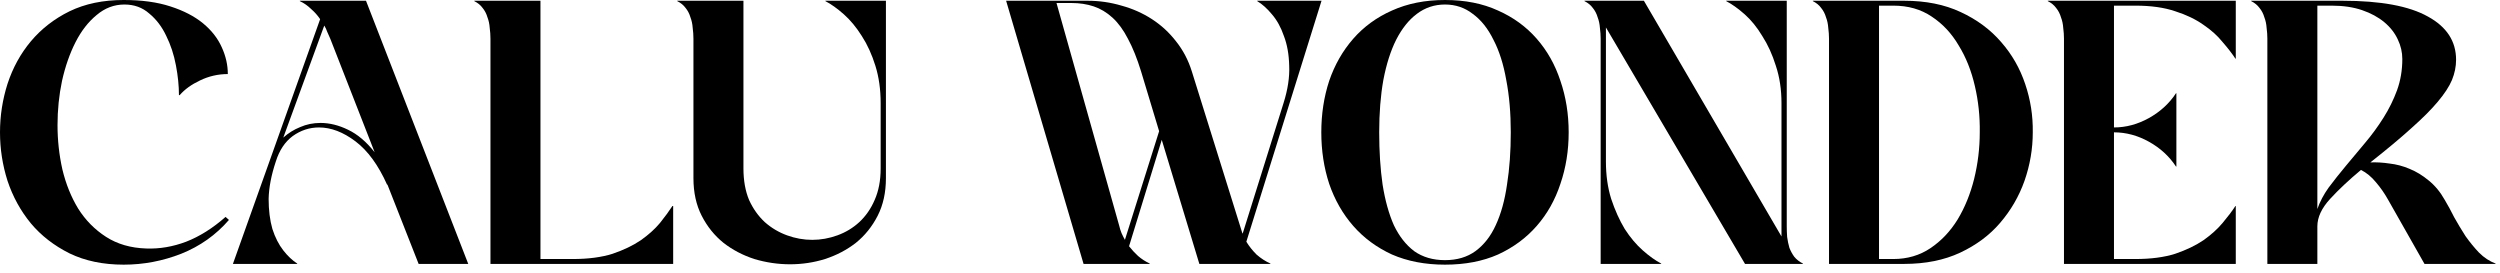 <svg xmlns="http://www.w3.org/2000/svg" width="266" height="29" viewBox="0 0 266 29" fill="none"><path d="M241.247 4.12C241.247 3.747 241.221 3.36 241.167 2.96C241.141 2.56 241.061 2.187 240.927 1.84C240.821 1.467 240.647 1.133 240.407 0.84C240.194 0.547 239.901 0.307 239.527 0.12V0.08L249.247 0.08C253.301 0.08 256.327 0.64 258.327 1.76C260.327 2.853 261.327 4.387 261.327 6.36C261.327 7.08 261.181 7.8 260.887 8.52C260.594 9.213 260.087 9.987 259.367 10.84C258.674 11.667 257.741 12.6 256.567 13.64C255.421 14.68 253.967 15.893 252.207 17.28C252.847 17.253 253.527 17.293 254.247 17.4C254.967 17.48 255.674 17.667 256.367 17.96C257.087 18.253 257.767 18.667 258.407 19.2C259.074 19.733 259.647 20.427 260.127 21.28C260.447 21.813 260.781 22.427 261.127 23.12C261.501 23.787 261.901 24.453 262.327 25.12C262.781 25.76 263.261 26.347 263.767 26.88C264.301 27.413 264.887 27.8 265.527 28.04V28.08H257.967L254.087 21.24C253.714 20.573 253.287 19.96 252.807 19.4C252.327 18.813 251.794 18.373 251.207 18.08C249.927 19.147 248.834 20.173 247.927 21.16C247.021 22.147 246.567 23.12 246.567 24.08V28.08H241.247V4.12ZM246.567 0.6V22.24C246.834 21.467 247.234 20.707 247.767 19.96C248.327 19.213 248.941 18.44 249.607 17.64C250.274 16.84 250.954 16.027 251.647 15.2C252.367 14.347 253.021 13.453 253.607 12.52C254.194 11.587 254.674 10.613 255.047 9.6C255.421 8.56 255.607 7.453 255.607 6.28C255.607 5.56 255.447 4.867 255.127 4.2C254.807 3.507 254.327 2.893 253.687 2.36C253.047 1.827 252.261 1.4 251.327 1.08C250.394 0.76 249.314 0.6 248.087 0.6L246.567 0.6Z" fill="black"></path><path d="M219.607 4.12C219.607 3.747 219.58 3.36 219.527 2.96C219.5 2.56 219.42 2.187 219.287 1.84C219.18 1.467 219.007 1.133 218.767 0.84C218.554 0.547 218.26 0.307 217.887 0.12V0.08L237.887 0.08V6.24H237.847C237.5 5.707 237.047 5.12 236.487 4.48C235.954 3.813 235.274 3.2 234.447 2.64C233.62 2.053 232.62 1.573 231.447 1.2C230.274 0.8 228.86 0.6 227.207 0.6L224.927 0.6V13.56C226.207 13.56 227.447 13.227 228.647 12.56C229.847 11.893 230.807 11.013 231.527 9.92H231.567V17.72H231.527C230.807 16.627 229.847 15.747 228.647 15.08C227.447 14.413 226.207 14.08 224.927 14.08V27.56H227.207C228.86 27.56 230.274 27.373 231.447 27C232.62 26.6 233.62 26.12 234.447 25.56C235.274 24.973 235.954 24.36 236.487 23.72C237.047 23.053 237.5 22.453 237.847 21.92H237.887V28.08L219.607 28.08V4.12Z" fill="black"></path><path d="M194.607 4.12C194.607 3.747 194.58 3.36 194.527 2.96C194.5 2.56 194.42 2.187 194.287 1.84C194.18 1.467 194.007 1.133 193.767 0.84C193.554 0.547 193.26 0.307 192.887 0.12V0.08L202.607 0.08C204.9 0.08 206.9 0.48 208.607 1.28C210.34 2.08 211.78 3.147 212.927 4.48C214.074 5.787 214.927 7.28 215.487 8.96C216.047 10.613 216.314 12.32 216.287 14.08C216.287 15.84 215.994 17.56 215.407 19.24C214.82 20.893 213.954 22.387 212.807 23.72C211.687 25.027 210.274 26.08 208.567 26.88C206.86 27.68 204.874 28.08 202.607 28.08H194.607V4.12ZM199.927 0.6V27.56H201.447C202.94 27.56 204.26 27.173 205.407 26.4C206.554 25.627 207.514 24.613 208.287 23.36C209.06 22.08 209.647 20.64 210.047 19.04C210.447 17.413 210.647 15.76 210.647 14.08C210.674 12.4 210.5 10.76 210.127 9.16C209.754 7.533 209.18 6.093 208.407 4.84C207.66 3.56 206.7 2.533 205.527 1.76C204.38 0.987 203.02 0.6 201.447 0.6L199.927 0.6Z" fill="black"></path><path d="M170.31 4.12C170.31 3.747 170.283 3.36 170.23 2.96C170.203 2.56 170.123 2.187 169.99 1.84C169.883 1.467 169.71 1.133 169.47 0.84C169.257 0.547 168.963 0.307 168.59 0.12V0.08L174.91 0.08L189.55 25.16V10.96C189.55 9.52 189.35 8.2 188.95 7C188.577 5.8 188.097 4.747 187.51 3.84C186.95 2.907 186.323 2.133 185.63 1.52C184.937 0.907 184.283 0.44 183.67 0.12V0.08L190.11 0.08V24.04C190.11 24.413 190.123 24.8 190.15 25.2C190.203 25.6 190.283 25.987 190.39 26.36C190.523 26.707 190.697 27.027 190.91 27.32C191.15 27.613 191.457 27.853 191.83 28.04V28.08H185.67L170.87 2.92V17.2C170.87 18.64 171.057 19.96 171.43 21.16C171.83 22.36 172.31 23.427 172.87 24.36C173.457 25.267 174.097 26.027 174.79 26.64C175.483 27.253 176.137 27.72 176.75 28.04V28.08H170.31V4.12Z" fill="black"></path><path d="M153.747 28.16C151.64 28.16 149.76 27.8 148.107 27.08C146.48 26.333 145.107 25.32 143.987 24.04C142.867 22.76 142.014 21.267 141.427 19.56C140.867 17.853 140.587 16.027 140.587 14.08C140.587 12.133 140.867 10.307 141.427 8.6C142.014 6.893 142.867 5.4 143.987 4.12C145.107 2.84 146.48 1.84 148.107 1.12C149.76 0.373 151.64 0 153.747 0C155.88 0 157.76 0.373 159.387 1.12C161.014 1.84 162.387 2.84 163.507 4.12C164.627 5.4 165.467 6.893 166.027 8.6C166.614 10.307 166.907 12.133 166.907 14.08C166.907 16.027 166.614 17.853 166.027 19.56C165.467 21.267 164.627 22.76 163.507 24.04C162.387 25.32 161.014 26.333 159.387 27.08C157.76 27.8 155.88 28.16 153.747 28.16ZM153.747 0.48C152.627 0.48 151.627 0.813 150.747 1.48C149.894 2.12 149.16 3.04 148.547 4.24C147.96 5.413 147.507 6.84 147.187 8.52C146.894 10.173 146.747 12.027 146.747 14.08C146.747 16.107 146.867 17.96 147.107 19.64C147.374 21.32 147.774 22.76 148.307 23.96C148.867 25.133 149.587 26.053 150.467 26.72C151.374 27.36 152.467 27.68 153.747 27.68C155.027 27.68 156.107 27.36 156.987 26.72C157.894 26.053 158.614 25.133 159.147 23.96C159.707 22.76 160.107 21.32 160.347 19.64C160.614 17.96 160.747 16.107 160.747 14.08C160.747 12.027 160.587 10.173 160.267 8.52C159.974 6.84 159.52 5.413 158.907 4.24C158.32 3.04 157.587 2.12 156.707 1.48C155.854 0.813 154.867 0.48 153.747 0.48Z" fill="black"></path><path d="M115.291 28.08L107.051 0.08L115.731 0.08C116.957 0.08 118.157 0.253 119.331 0.6C120.504 0.92 121.584 1.4 122.571 2.04C123.557 2.68 124.411 3.467 125.131 4.4C125.877 5.333 126.437 6.4 126.811 7.6L132.171 24.76C132.197 24.787 132.211 24.827 132.211 24.88L136.571 10.96C137.024 9.52 137.224 8.2 137.171 7C137.144 5.8 136.957 4.747 136.611 3.84C136.291 2.907 135.864 2.133 135.331 1.52C134.824 0.907 134.304 0.44 133.771 0.12V0.08L140.611 0.08L132.611 25.72C132.904 26.2 133.264 26.653 133.691 27.08C134.144 27.48 134.637 27.8 135.171 28.04V28.08H127.611L123.611 14.88L120.131 26.2C120.424 26.573 120.744 26.92 121.091 27.24C121.464 27.56 121.877 27.827 122.331 28.04V28.08L115.291 28.08ZM112.411 0.32L119.091 24.04C119.144 24.28 119.224 24.533 119.331 24.8C119.437 25.04 119.557 25.28 119.691 25.52L123.331 13.96L121.411 7.6C120.984 6.213 120.517 5.053 120.011 4.12C119.531 3.187 118.984 2.44 118.371 1.88C117.757 1.32 117.091 0.92 116.371 0.68C115.651 0.44 114.864 0.32 114.011 0.32L112.411 0.32Z" fill="black"></path><path d="M73.782 4.12C73.782 3.747 73.755 3.36 73.702 2.96C73.675 2.56 73.595 2.187 73.462 1.84C73.355 1.467 73.182 1.133 72.942 0.84C72.729 0.547 72.435 0.307 72.062 0.12V0.08L79.102 0.08V17.92C79.102 19.2 79.302 20.32 79.702 21.28C80.129 22.213 80.689 23 81.382 23.64C82.075 24.253 82.862 24.72 83.742 25.04C84.622 25.36 85.515 25.52 86.422 25.52C87.329 25.52 88.222 25.36 89.102 25.04C89.982 24.72 90.755 24.253 91.422 23.64C92.115 23 92.662 22.213 93.062 21.28C93.489 20.32 93.702 19.2 93.702 17.92V10.96C93.702 9.52 93.515 8.2 93.142 7C92.769 5.8 92.289 4.747 91.702 3.84C91.115 2.907 90.475 2.133 89.782 1.52C89.089 0.907 88.435 0.44 87.822 0.12V0.08L94.262 0.08V18.96C94.262 20.48 93.969 21.813 93.382 22.96C92.795 24.107 92.022 25.067 91.062 25.84C90.102 26.587 89.009 27.16 87.782 27.56C86.582 27.933 85.342 28.12 84.062 28.12C82.782 28.12 81.515 27.933 80.262 27.56C79.035 27.16 77.942 26.587 76.982 25.84C76.022 25.067 75.249 24.107 74.662 22.96C74.075 21.813 73.782 20.48 73.782 18.96V4.12Z" fill="black"></path><path d="M52.185 4.12C52.185 3.747 52.158 3.36 52.105 2.96C52.078 2.56 51.998 2.187 51.865 1.84C51.758 1.467 51.585 1.133 51.345 0.84C51.132 0.547 50.838 0.307 50.465 0.12V0.08L57.505 0.08L57.505 27.56H60.945C62.598 27.56 64.012 27.373 65.185 27C66.358 26.6 67.358 26.12 68.185 25.56C69.012 24.973 69.692 24.36 70.225 23.72C70.758 23.053 71.198 22.453 71.545 21.92H71.625V28.08L52.185 28.08L52.185 4.12Z" fill="black"></path><path d="M24.782 28.08L34.062 2.04C33.796 1.64 33.476 1.28 33.102 0.96C32.756 0.613 32.356 0.333 31.902 0.12V0.08L38.942 0.08L49.822 28.08H44.542L41.222 19.64H41.182C40.249 17.56 39.129 16.027 37.822 15.04C36.516 14.053 35.222 13.56 33.942 13.56C32.929 13.56 31.996 13.867 31.142 14.48C30.316 15.093 29.716 16 29.342 17.2C28.862 18.64 28.609 19.96 28.582 21.16C28.582 22.36 28.716 23.427 28.982 24.36C29.276 25.267 29.662 26.027 30.142 26.64C30.622 27.253 31.116 27.72 31.622 28.04V28.08H24.782ZM30.142 14.64C30.676 14.16 31.276 13.787 31.942 13.52C32.609 13.227 33.329 13.08 34.102 13.08C35.062 13.08 36.036 13.32 37.022 13.8C38.036 14.28 38.982 15.08 39.862 16.2L35.142 4.12C35.036 3.88 34.929 3.64 34.822 3.4C34.742 3.16 34.636 2.933 34.502 2.72L30.142 14.64Z" fill="black"></path><path d="M13.16 28.16C10.973 28.16 9.053 27.76 7.4 26.96C5.747 26.133 4.373 25.067 3.28 23.76C2.187 22.427 1.36 20.92 0.8 19.24C0.267 17.56 0 15.84 0 14.08C0 12.32 0.267 10.6 0.8 8.92C1.36 7.213 2.187 5.707 3.28 4.4C4.4 3.067 5.773 2 7.4 1.2C9.053 0.4 10.973 0 13.16 0C15.08 0 16.733 0.227 18.12 0.68C19.533 1.133 20.693 1.733 21.6 2.48C22.507 3.227 23.173 4.08 23.6 5.04C24.027 5.973 24.24 6.92 24.24 7.88C23.2 7.88 22.213 8.107 21.28 8.56C20.373 8.987 19.653 9.507 19.12 10.12H19.04C19.04 9.133 18.933 8.08 18.72 6.96C18.507 5.813 18.16 4.76 17.68 3.8C17.227 2.84 16.627 2.053 15.88 1.44C15.16 0.8 14.28 0.48 13.24 0.48C12.147 0.48 11.16 0.853 10.28 1.6C9.4 2.32 8.653 3.28 8.04 4.48C7.427 5.68 6.947 7.053 6.6 8.6C6.28 10.12 6.12 11.693 6.12 13.32C6.12 14.92 6.293 16.493 6.64 18.04C7.013 19.587 7.573 20.973 8.32 22.2C9.093 23.427 10.08 24.427 11.28 25.2C12.48 25.973 13.907 26.387 15.56 26.44C16.973 26.493 18.387 26.253 19.8 25.72C21.24 25.16 22.64 24.28 24 23.08L24.36 23.4C22.973 25 21.28 26.2 19.28 27C17.307 27.773 15.267 28.16 13.16 28.16Z" fill="black"></path></svg>